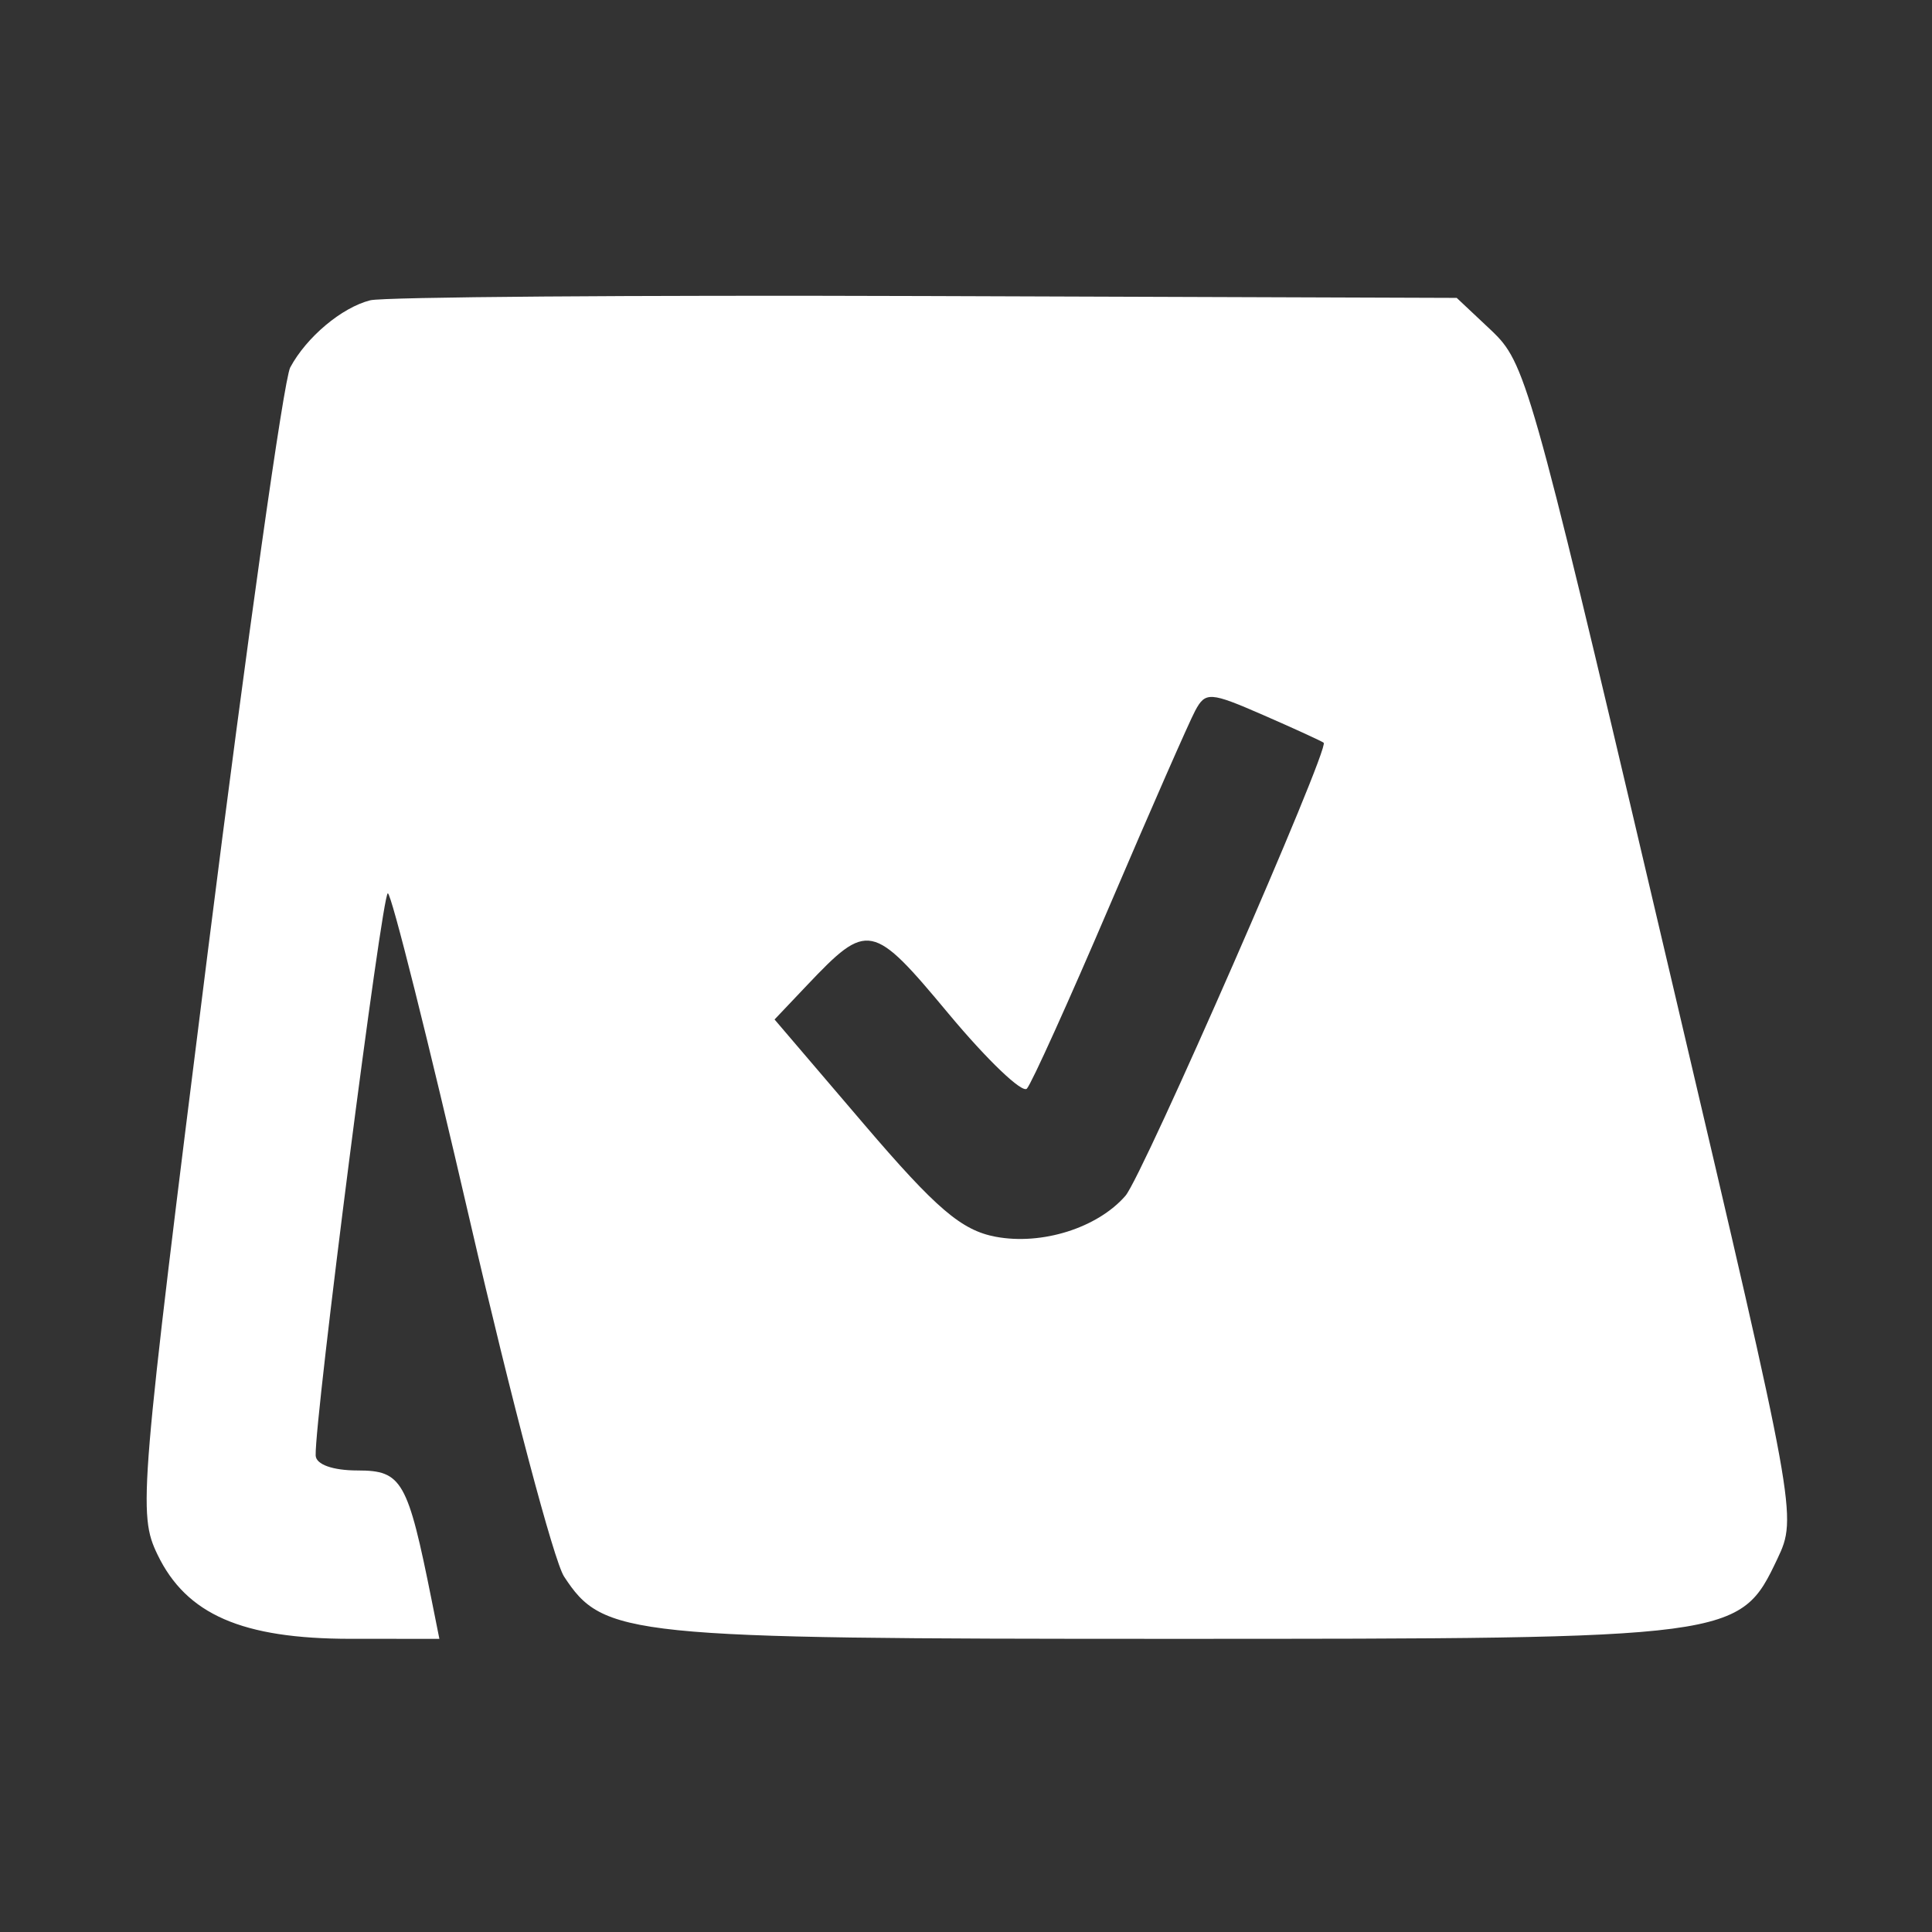 <?xml version="1.0" encoding="UTF-8"?> <svg xmlns="http://www.w3.org/2000/svg" width="400" height="400" viewBox="0 0 400 400" fill="none"><rect x="0" y="0" width="400" height="400" fill="#333333" stroke="none"/><path fill-rule="evenodd" clip-rule="evenodd" d="M60.086 76.082C63.447 69.802 70.753 63.667 76.652 62.173C79.391 61.479 131.124 61.083 191.612 61.292L301.596 61.675L308.097 67.786C308.799 68.445 309.439 69.046 310.043 69.681C316.354 76.307 318.775 86.639 346.92 206.493C371.939 313.043 372.118 314.034 368.005 322.704C360.164 339.229 359.594 339.304 242.4 339.304C129.58 339.304 124.922 338.826 116.784 326.406C114.678 323.192 105.906 290.05 97.293 252.761C88.678 215.469 81.029 184.952 80.294 184.942C79.097 184.93 65.131 293.738 65.355 301.332C65.409 303.205 68.88 304.445 74.064 304.445C83.222 304.445 84.415 306.541 89.378 331.346L90.969 339.304L72.605 339.299C50.121 339.297 38.585 334.267 32.614 321.874C28.551 313.438 28.884 309.455 43.047 196.872C51.095 132.913 58.761 78.557 60.086 76.082ZM247.45 147.148C246.195 149.491 238.234 167.632 229.756 187.465C221.28 207.295 213.562 224.361 212.605 225.389C211.649 226.415 204.356 219.438 196.398 209.884C180.59 190.906 179.673 190.724 167.064 204.01L160.364 211.072L178.869 232.742C193.814 250.241 199.063 254.728 206.151 256.058C215.735 257.855 227.241 254.22 233.013 247.572C236.598 243.439 275.357 154.864 274.052 153.778C273.674 153.462 268.044 150.882 261.545 148.046C250.527 143.236 249.574 143.176 247.45 147.148Z" fill="white"></path></svg> 